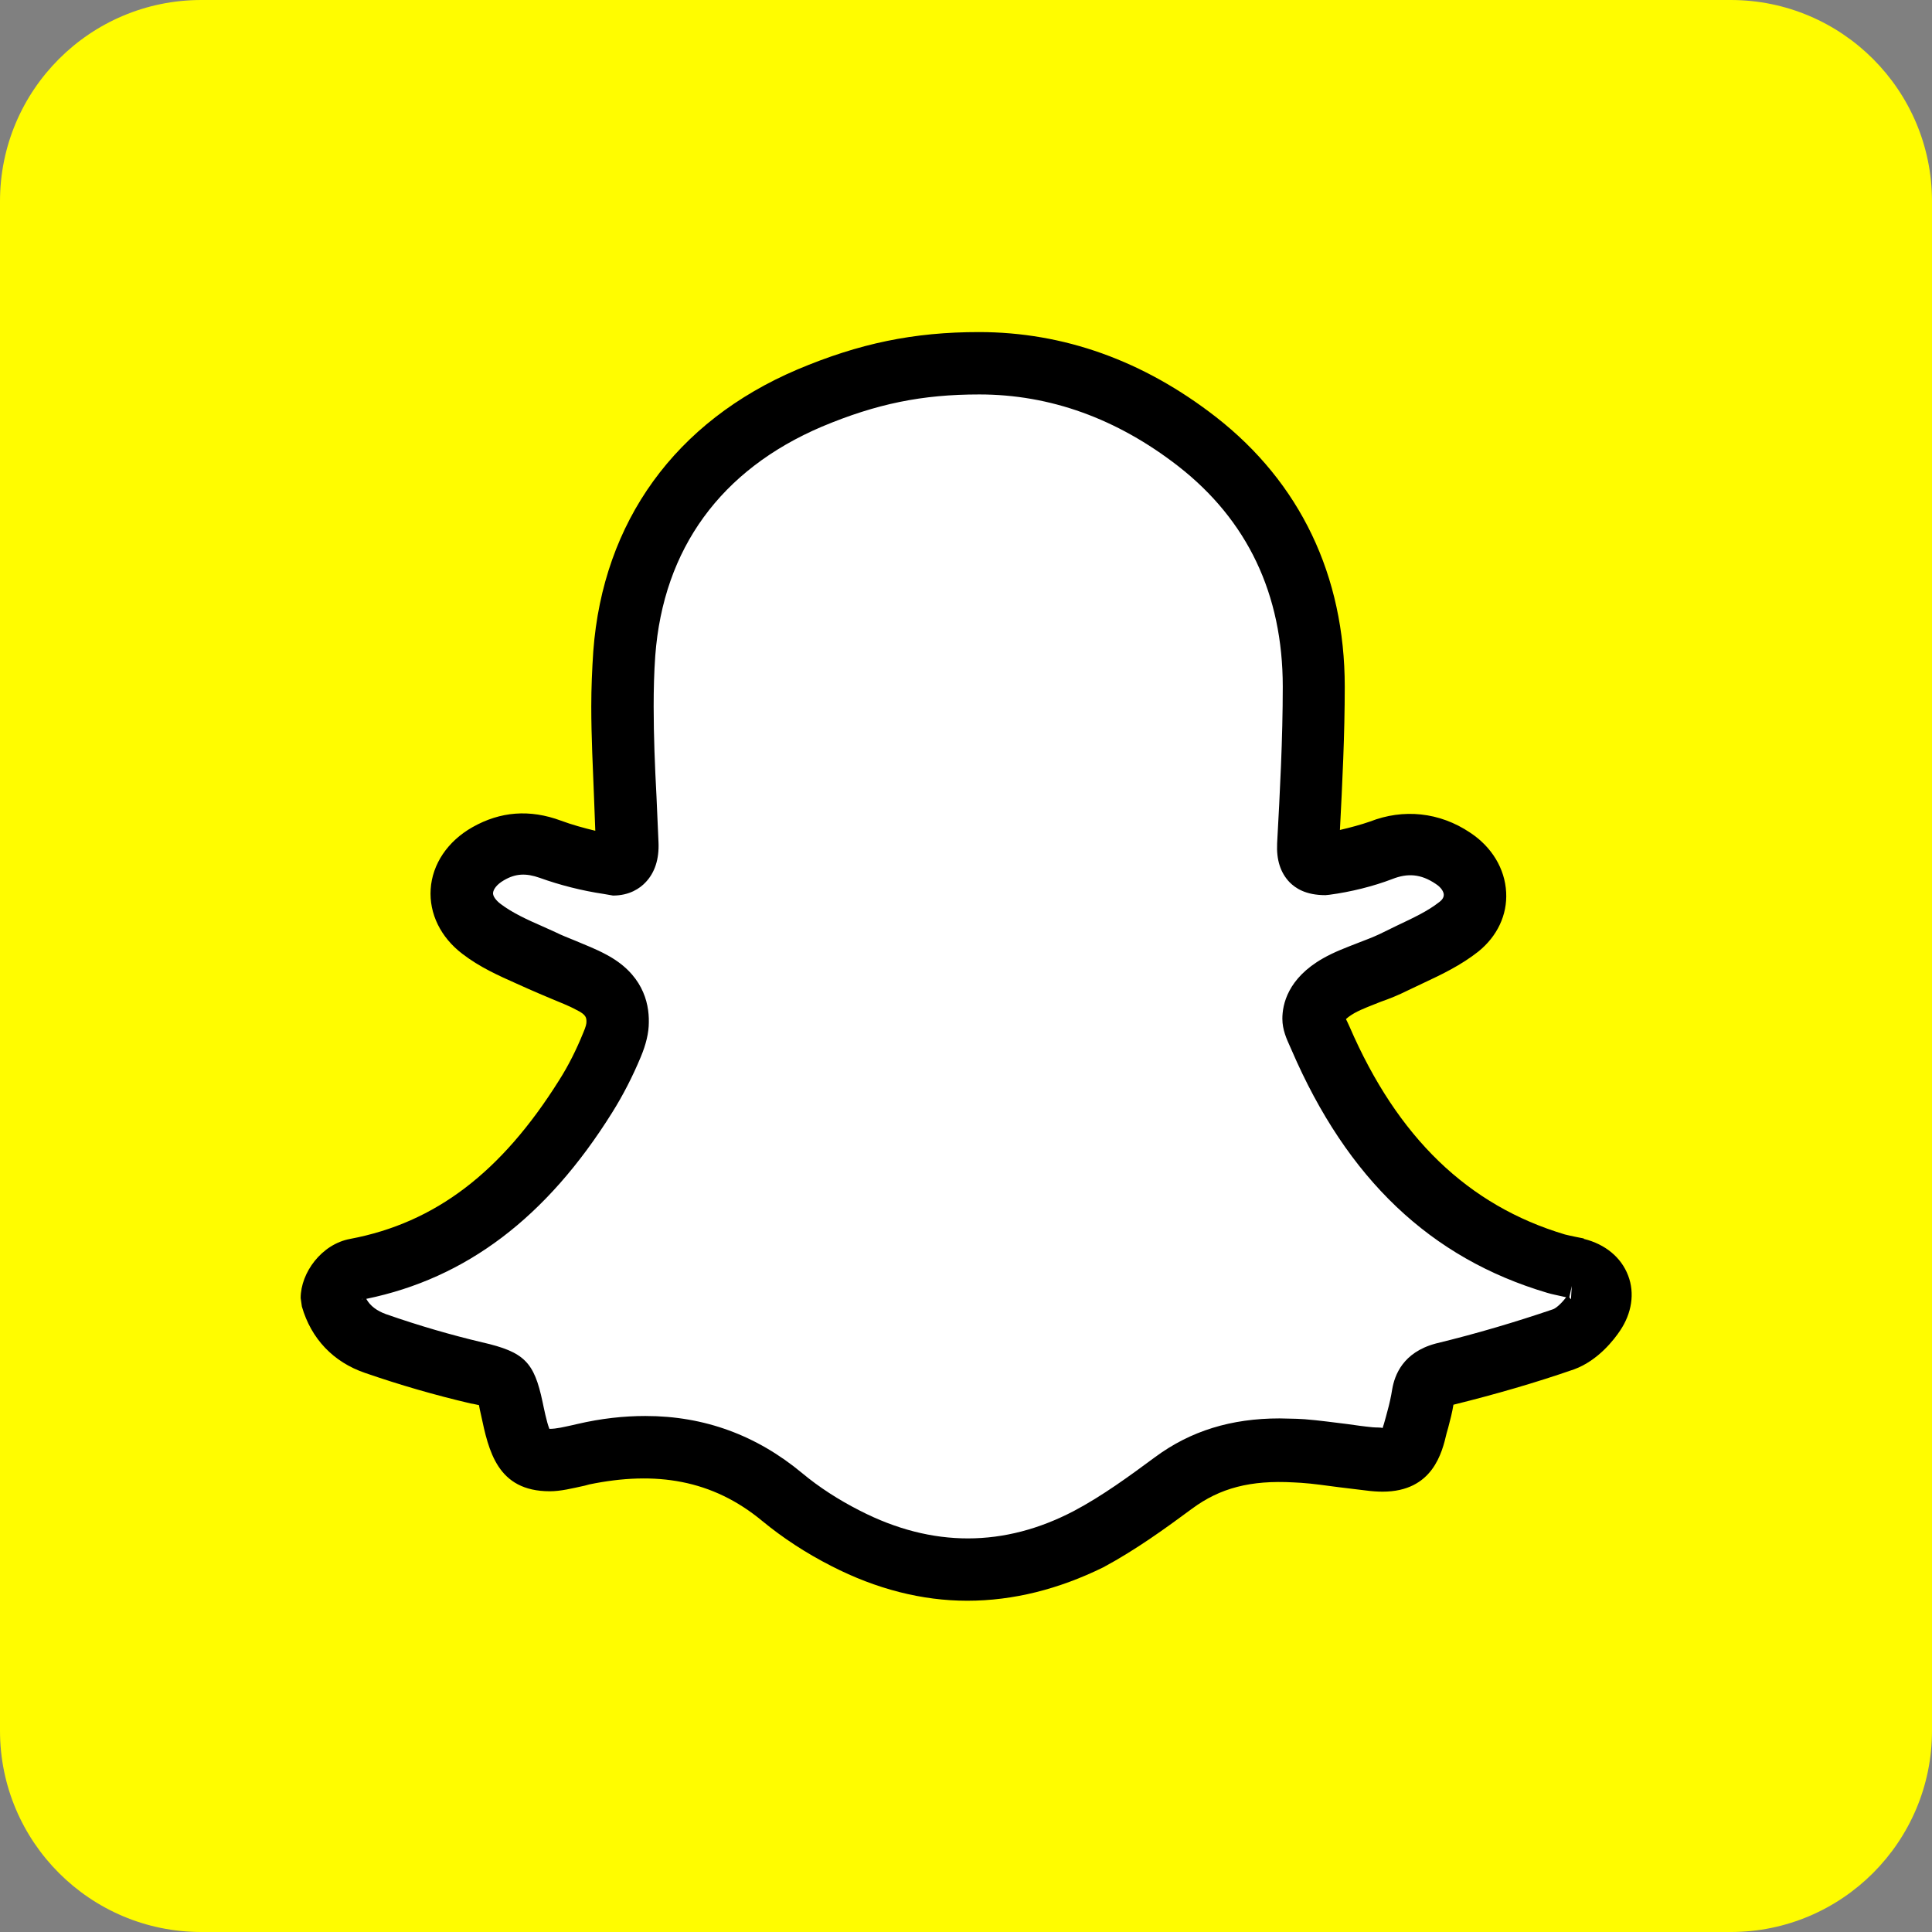 <svg xmlns="http://www.w3.org/2000/svg" fill="none" viewBox="0 0 48 48" id="svg_snapchat" width="100%" height="100%"><rect x="0" y="0" width="48" height="48" fill="#808080" stroke="none"/><g><path fill="#FFFC00" d="M5 0h38c2.76 0 5 2.24 5 5v38c0 2.76-2.24 5-5 5H5c-2.76 0-5-2.24-5-5V5c0-2.76 2.24-5 5-5Z"></path><path fill="#fff" d="M39.16 31.5c-.17-.04-.35-.07-.52-.12-2.89-.86-4.68-2.9-5.84-5.59-.08-.18-.17-.34-.17-.49 0-.34.25-.62.61-.83.42-.24.92-.37 1.36-.59.55-.28 1.15-.51 1.63-.89.61-.49.5-1.28-.15-1.71-.33-.22-.68-.34-1.05-.34-.24 0-.48.05-.74.15-.43.16-.92.28-1.38.34h-.1c-.23 0-.35-.15-.33-.49.08-1.31.15-2.63.15-3.92 0-2.5-.95-4.58-2.9-6.09C28.02 9.62 26.2 9 24.32 9c-1.55 0-2.79.27-4.21.86-2.71 1.15-4.38 3.3-4.61 6.34-.03.44-.05.88-.05 1.32 0 1.12.08 2.26.12 3.39.02.36-.1.53-.36.53h-.11a6.97 6.97 0 0 1-1.43-.36c-.23-.08-.46-.13-.68-.13-.3 0-.58.08-.86.24-.79.46-.89 1.31-.16 1.87.45.34.98.55 1.5.79.39.19.83.33 1.21.53.48.25.67.57.66.99 0 .17-.05.36-.14.56-.18.44-.41.88-.66 1.29-1.36 2.19-3.11 3.8-5.7 4.29-.36.07-.6.48-.6.64v.08c.16.57.55.95 1.08 1.13.81.28 1.64.53 2.46.72.75.18.76.15.92.9.21 1 .33 1.29.95 1.29.21 0 .48-.07.83-.15.52-.11 1.04-.17 1.55-.17h.03c1.2 0 2.33.38 3.37 1.24.48.4 1.01.74 1.58 1.03 1.01.52 2.01.78 3.02.78 1.01 0 2.01-.25 3.01-.78.75-.39 1.43-.9 2.11-1.4.82-.6 1.69-.81 2.64-.81h.03c.18 0 .36.02.55.02.55.05 1.09.14 1.64.2.12.02.23.02.33.02.51 0 .68-.21.84-.86.06-.25.13-.51.17-.77.05-.28.23-.42.52-.49 1-.25 1.99-.53 2.96-.86.3-.11.58-.39.77-.67.34-.49.1-.97-.46-1.1h.02Z"></path><path fill="#000" d="M24.03 39.77c-1.12 0-2.26-.29-3.37-.86-.63-.32-1.21-.7-1.72-1.12-1.24-1.03-2.65-1.25-4.3-.91l-.11.03c-.32.07-.6.14-.87.14-1.31 0-1.52-1.01-1.71-1.9-.02-.09-.04-.17-.05-.24-.06-.01-.12-.03-.2-.04-.9-.21-1.76-.46-2.63-.76-.79-.27-1.34-.85-1.57-1.65l-.03-.21c0-.63.52-1.34 1.23-1.47 2.12-.4 3.76-1.66 5.19-3.94.23-.36.43-.76.6-1.18.07-.16.08-.23.08-.27 0-.1 0-.18-.25-.3-.2-.11-.42-.19-.63-.28-.19-.08-.38-.16-.56-.24l-.29-.13c-.45-.2-.92-.41-1.35-.74-.54-.41-.83-1-.79-1.61.04-.62.42-1.19 1.04-1.54.69-.39 1.42-.45 2.2-.16.27.1.56.18.85.25l-.03-.79c-.03-.77-.07-1.54-.07-2.3 0-.46.02-.92.05-1.37.24-3.22 2.04-5.71 5.07-7 1.54-.65 2.89-.93 4.51-.93 2.11 0 4.09.71 5.89 2.11 2.09 1.63 3.2 3.94 3.2 6.7 0 1.19-.06 2.4-.12 3.56.26-.06.52-.13.75-.21.82-.32 1.72-.24 2.49.28.53.35.86.89.89 1.48.03.56-.22 1.09-.69 1.47-.43.34-.91.57-1.36.78-.13.06-.27.13-.4.19-.22.11-.44.2-.67.28-.22.09-.45.17-.65.28-.12.07-.18.12-.21.15l.03.06.06.13c1.19 2.75 2.94 4.44 5.35 5.16.08.02.17.04.27.06l.2.04v.01c.53.13.93.46 1.1.91.17.44.09.94-.2 1.37-.14.21-.54.74-1.14.96-.95.33-1.95.62-3 .88-.03.19-.08.38-.13.57l-.04.14c-.11.47-.34 1.45-1.59 1.45-.13 0-.27-.01-.42-.03-.22-.03-.44-.05-.66-.08-.32-.04-.64-.09-.95-.11l-.18-.01c-1.07-.06-1.83.14-2.52.65s-1.41 1.03-2.21 1.46c-1.1.54-2.23.83-3.38.83Zm-7.99-4.59c1.46 0 2.76.48 3.89 1.42.42.35.9.66 1.43.93 1.81.93 3.6.91 5.32.01.7-.37 1.37-.86 2.02-1.34.88-.65 1.89-.96 3.09-.96.16 0 .29.01.43.01l.19.01c.38.03.72.08 1.06.12.21.03.42.06.63.08.1.01.21 0 .25.02.02-.05.04-.13.08-.27l.04-.15c.05-.18.09-.36.12-.55.06-.34.26-.91 1.08-1.13 1.03-.25 2-.54 2.91-.85.07-.02.21-.14.33-.3l-.09-.02c-.12-.03-.25-.05-.38-.09-2.9-.86-4.97-2.83-6.35-6.03l-.04-.09c-.08-.18-.19-.41-.19-.69 0-.35.13-1 1.01-1.5.28-.16.58-.27.86-.38.18-.07.37-.14.54-.22.14-.07.29-.14.43-.21.4-.19.77-.36 1.06-.59.08-.06.11-.12.11-.18 0-.07-.06-.18-.2-.27-.37-.25-.7-.27-1.08-.12-.47.18-1.03.32-1.56.39l-.1.01c-.5 0-.75-.18-.89-.32-.23-.24-.33-.56-.31-.97.07-1.27.14-2.6.14-3.89 0-2.3-.88-4.14-2.6-5.48-1.52-1.18-3.18-1.78-4.94-1.78-1.42 0-2.55.23-3.91.8-2.51 1.07-3.94 3.03-4.14 5.69-.03.42-.04.84-.04 1.26 0 .74.03 1.48.07 2.23.02.38.03.76.05 1.14.02.42-.09.76-.32 1-.14.15-.4.33-.81.33l-.23-.04c-.54-.08-1.09-.22-1.59-.4-.34-.12-.6-.11-.89.06-.19.11-.26.23-.27.31-.01.08.07.19.19.28.29.22.66.39 1.05.56l.31.14c.16.08.32.14.49.21.26.11.52.21.76.34.9.47 1.08 1.18 1.07 1.69 0 .26-.07.55-.2.86-.2.48-.44.95-.71 1.38-1.63 2.61-3.63 4.12-6.11 4.63.1.18.27.3.49.38.83.29 1.63.52 2.39.7 1.05.24 1.29.49 1.5 1.48.03.14.1.5.17.67.18 0 .37-.05.56-.09l.13-.03c.6-.14 1.16-.2 1.7-.2Zm-7.03-2.91H9c0 .03 0 .02.01 0Zm29.98-.04c.01.02.03.04.04.05l.02-.33-.06.28Z"></path></g></svg>